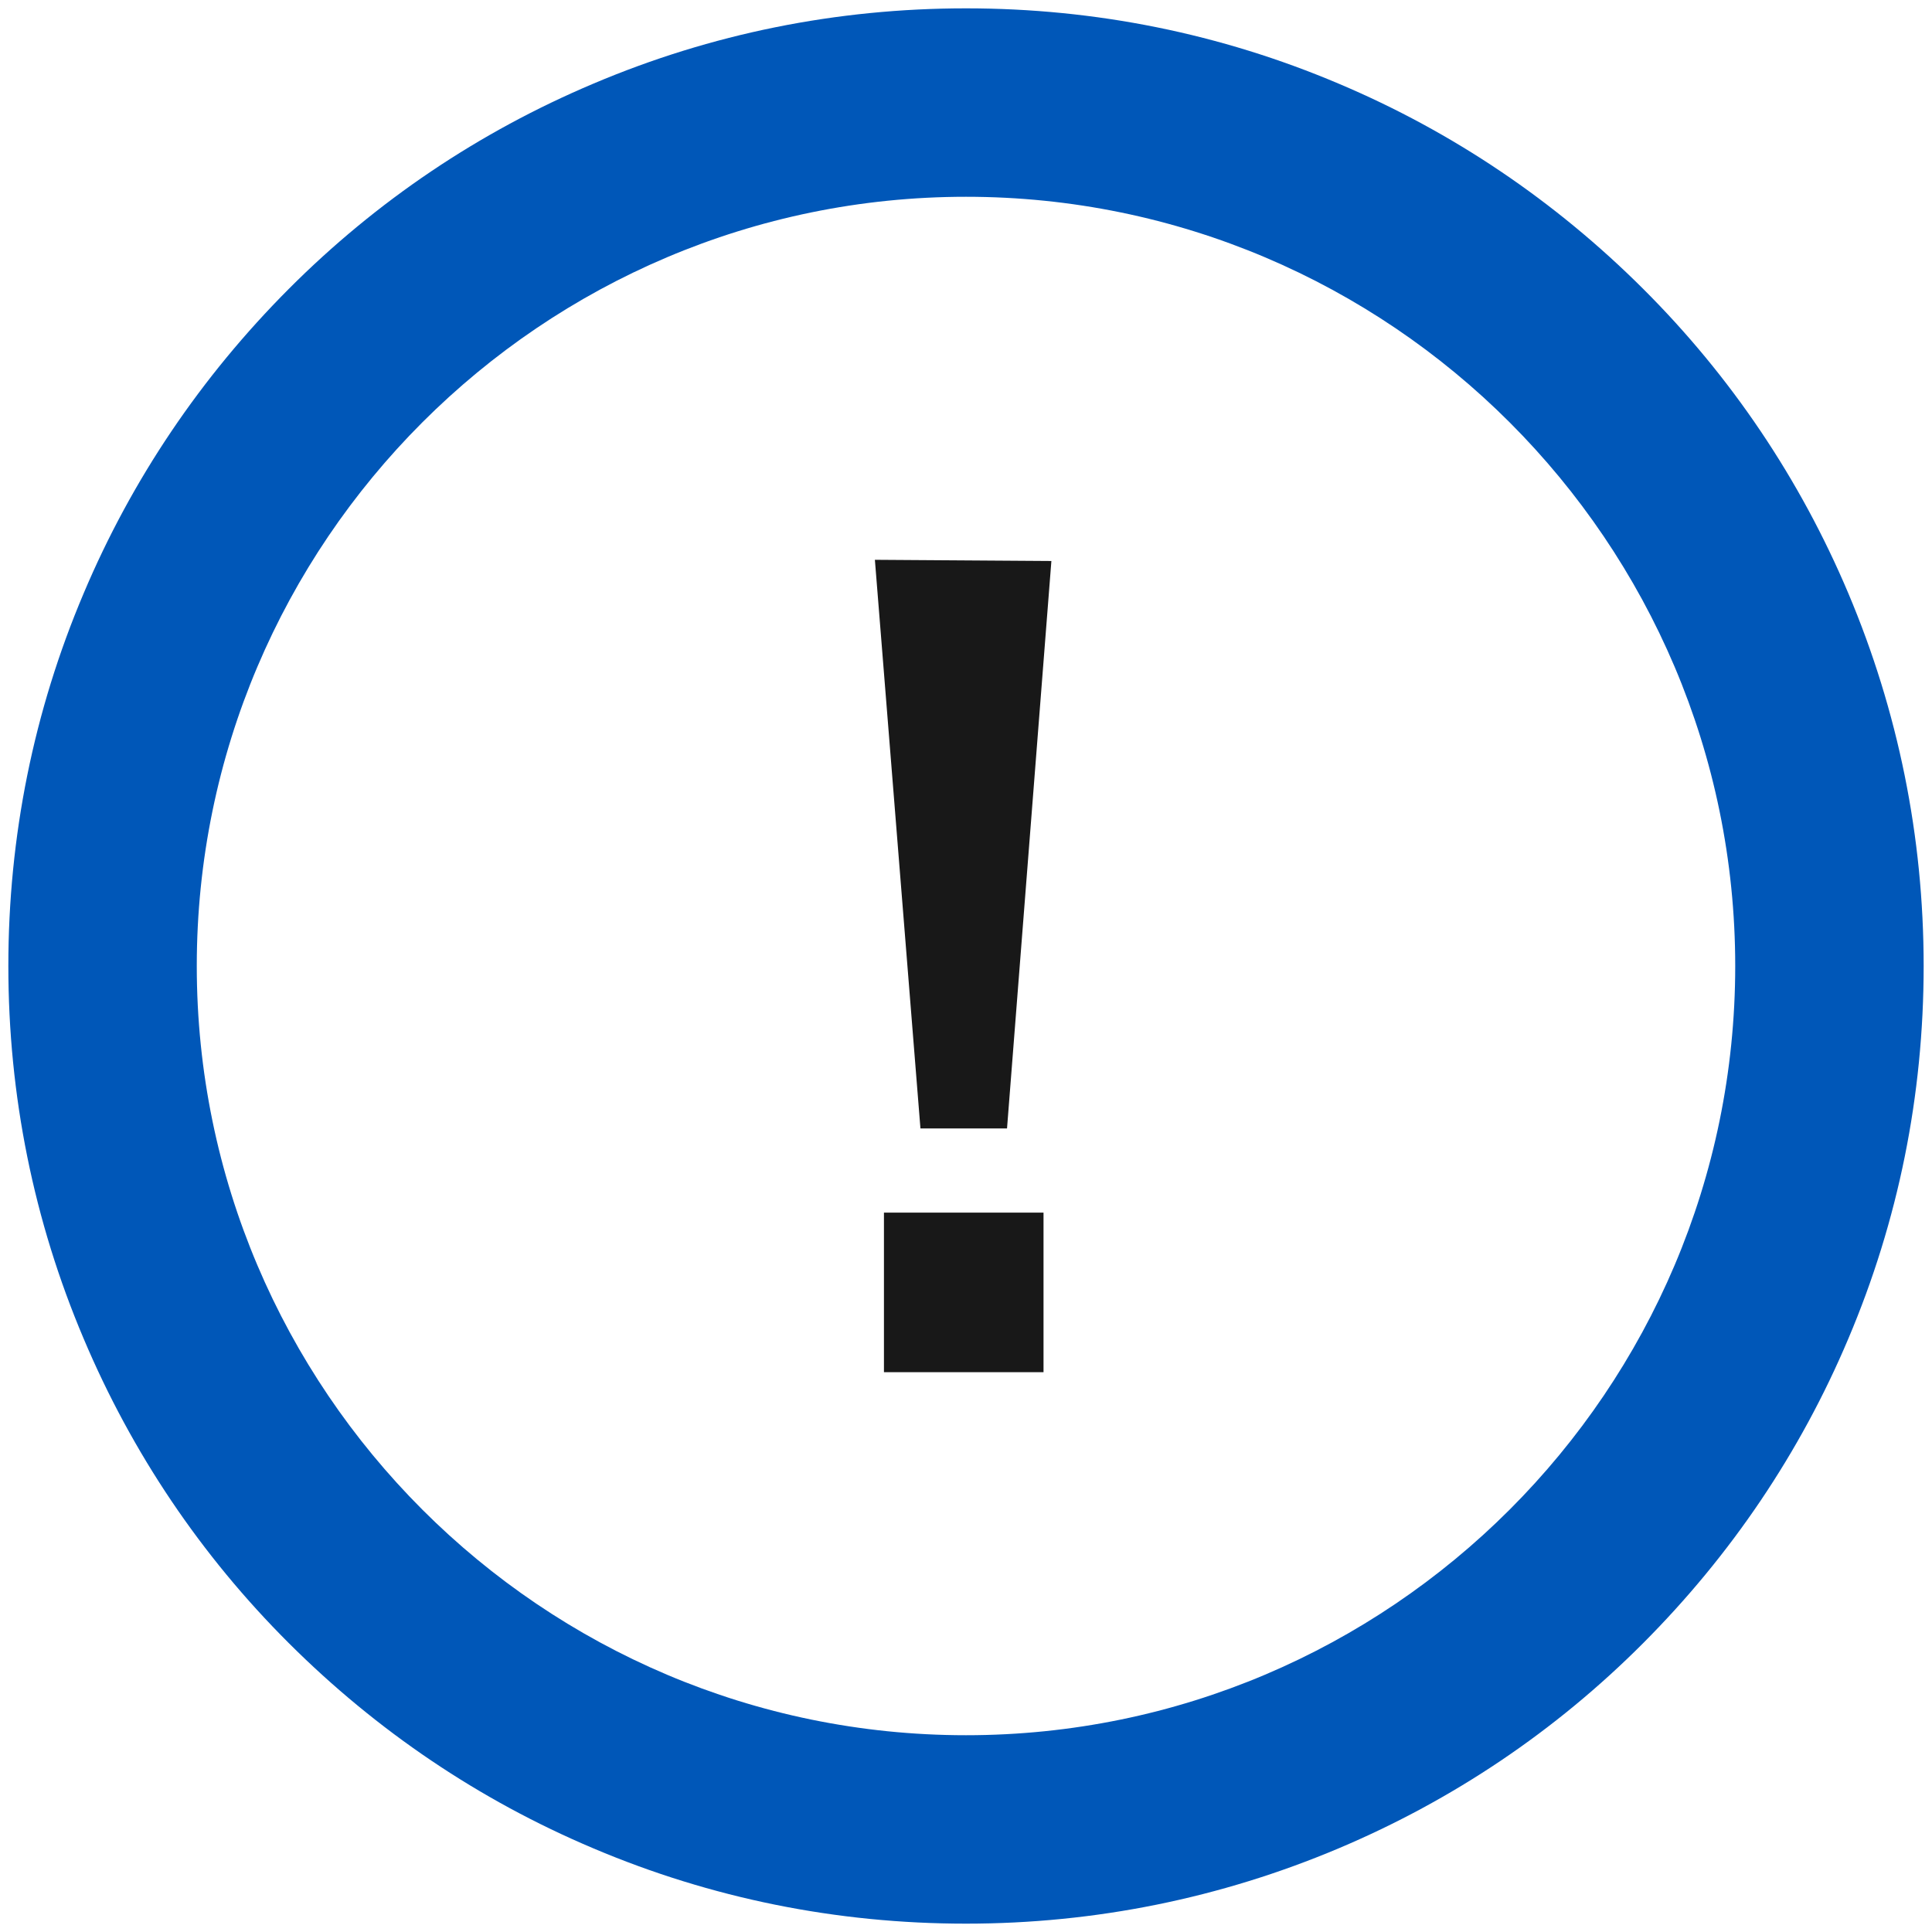 <?xml version="1.0" encoding="UTF-8"?>
<svg id="Capa_1" data-name="Capa 1" xmlns="http://www.w3.org/2000/svg" version="1.1" viewBox="0 0 810 810">
  <defs>
    <style>
      .cls-1 {
        fill: #181818;
      }

      .cls-1, .cls-2 {
        stroke-width: 0px;
      }

      .cls-2 {
        fill: #0057b8;
      }
    </style>
  </defs>
  <path class="cls-2" d="M405,806.5c-54.2,0-106.8-10.6-156.3-31.6-47.8-20.2-90.7-49.2-127.6-86s-65.8-79.8-86-127.6C14.1,511.8,3.5,459.2,3.5,405s10.6-106.8,31.6-156.3c20.2-47.8,49.2-90.7,86-127.6s79.8-65.8,127.6-86C298.2,14.1,350.8,3.5,405,3.5s106.8,10.6,156.3,31.6c47.8,20.2,90.7,49.2,127.6,86s65.8,79.8,86,127.6c20.9,49.5,31.6,102.1,31.6,156.3s-10.6,106.8-31.6,156.3c-20.2,47.8-49.2,90.7-86,127.6s-79.8,65.8-127.6,86c-49.5,20.9-102.1,31.6-156.3,31.6h0ZM405,82.5c-177.8,0-322.5,144.7-322.5,322.5s144.7,322.5,322.5,322.5,322.5-144.7,322.5-322.5S582.8,82.5,405,82.5Z"/>
  <path class="cls-1" d="M366.8,234.7l74,.5-18.6,237.9h-36.3l-19.1-238.4ZM437.5,508.4v66.9h-66.9v-66.9h66.9Z"/>
</svg>